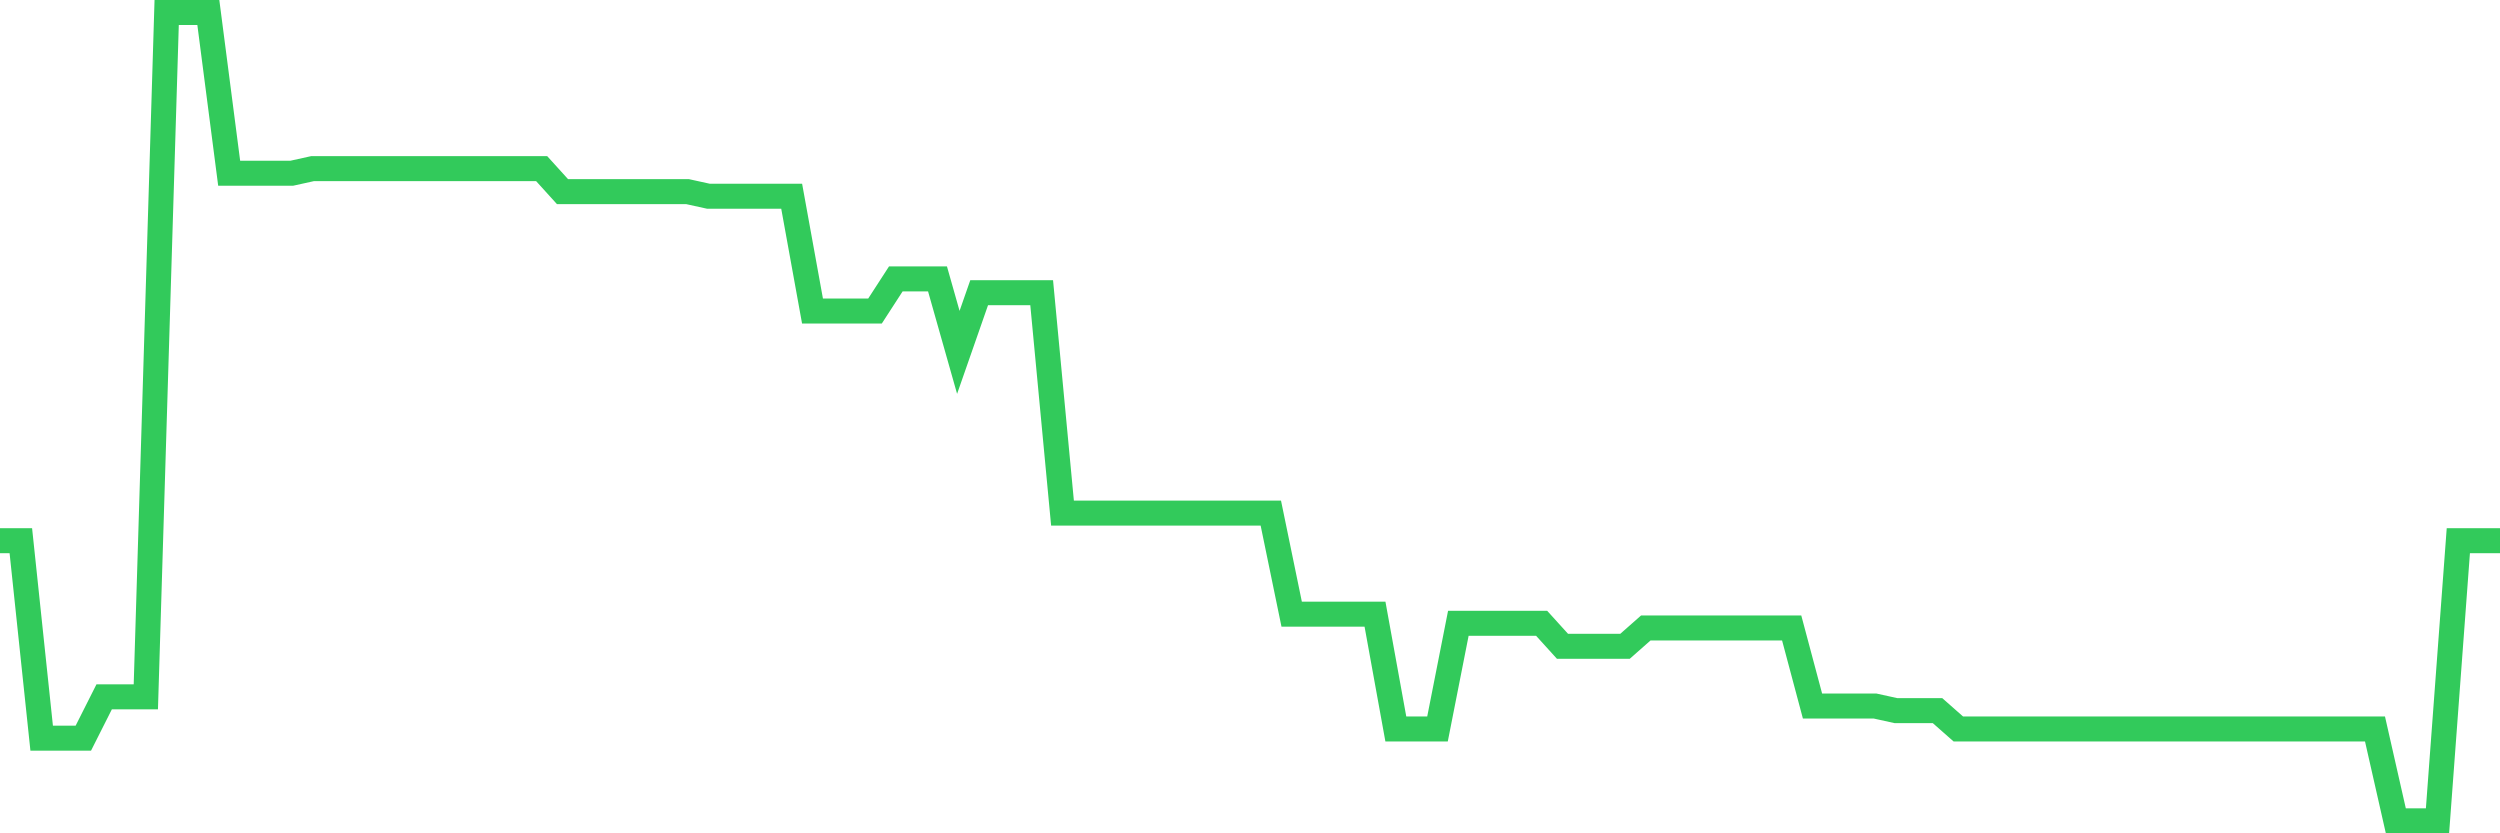 <svg
  xmlns="http://www.w3.org/2000/svg"
  xmlns:xlink="http://www.w3.org/1999/xlink"
  width="120"
  height="40"
  viewBox="0 0 120 40"
  preserveAspectRatio="none"
>
  <polyline
    points="0,25.952 1,25.952 2,35.432 3,35.432 4,35.432 5,33.448 6,33.448 7,33.448 8,0.6 9,0.6 10,0.6 11,8.316 12,8.316 13,8.316 14,8.316 15,8.095 16,8.095 17,8.095 18,8.095 19,8.095 20,8.095 21,8.095 22,8.095 23,8.095 24,8.095 25,8.095 26,8.095 27,9.198 28,9.198 29,9.198 30,9.198 31,9.198 32,9.198 33,9.198 34,9.418 35,9.418 36,9.418 37,9.418 38,9.418 39,14.93 40,14.93 41,14.93 42,14.93 43,13.386 44,13.386 45,13.386 46,16.914 47,14.048 48,14.048 49,14.048 50,14.048 51,24.63 52,24.63 53,24.63 54,24.63 55,24.63 56,24.63 57,24.63 58,24.63 59,24.63 60,24.63 61,24.63 62,29.48 63,29.48 64,29.48 65,29.48 66,29.48 67,34.991 68,34.991 69,34.991 70,29.92 71,29.92 72,29.92 73,29.92 74,29.92 75,31.023 76,31.023 77,31.023 78,31.023 79,30.141 80,30.141 81,30.141 82,30.141 83,30.141 84,30.141 85,30.141 86,30.141 87,33.889 88,33.889 89,33.889 90,33.889 91,34.109 92,34.109 93,34.109 94,34.991 95,34.991 96,34.991 97,34.991 98,34.991 99,34.991 100,34.991 101,34.991 102,34.991 103,34.991 104,34.991 105,34.991 106,34.991 107,34.991 108,34.991 109,34.991 110,34.991 111,34.991 112,34.991 113,34.991 114,34.991 115,39.4 116,39.4 117,39.4 118,25.952 119,25.952 120,25.952"
    fill="none"
    stroke="#32ca5b"
    stroke-width="1.2"
  >
  </polyline>
</svg>